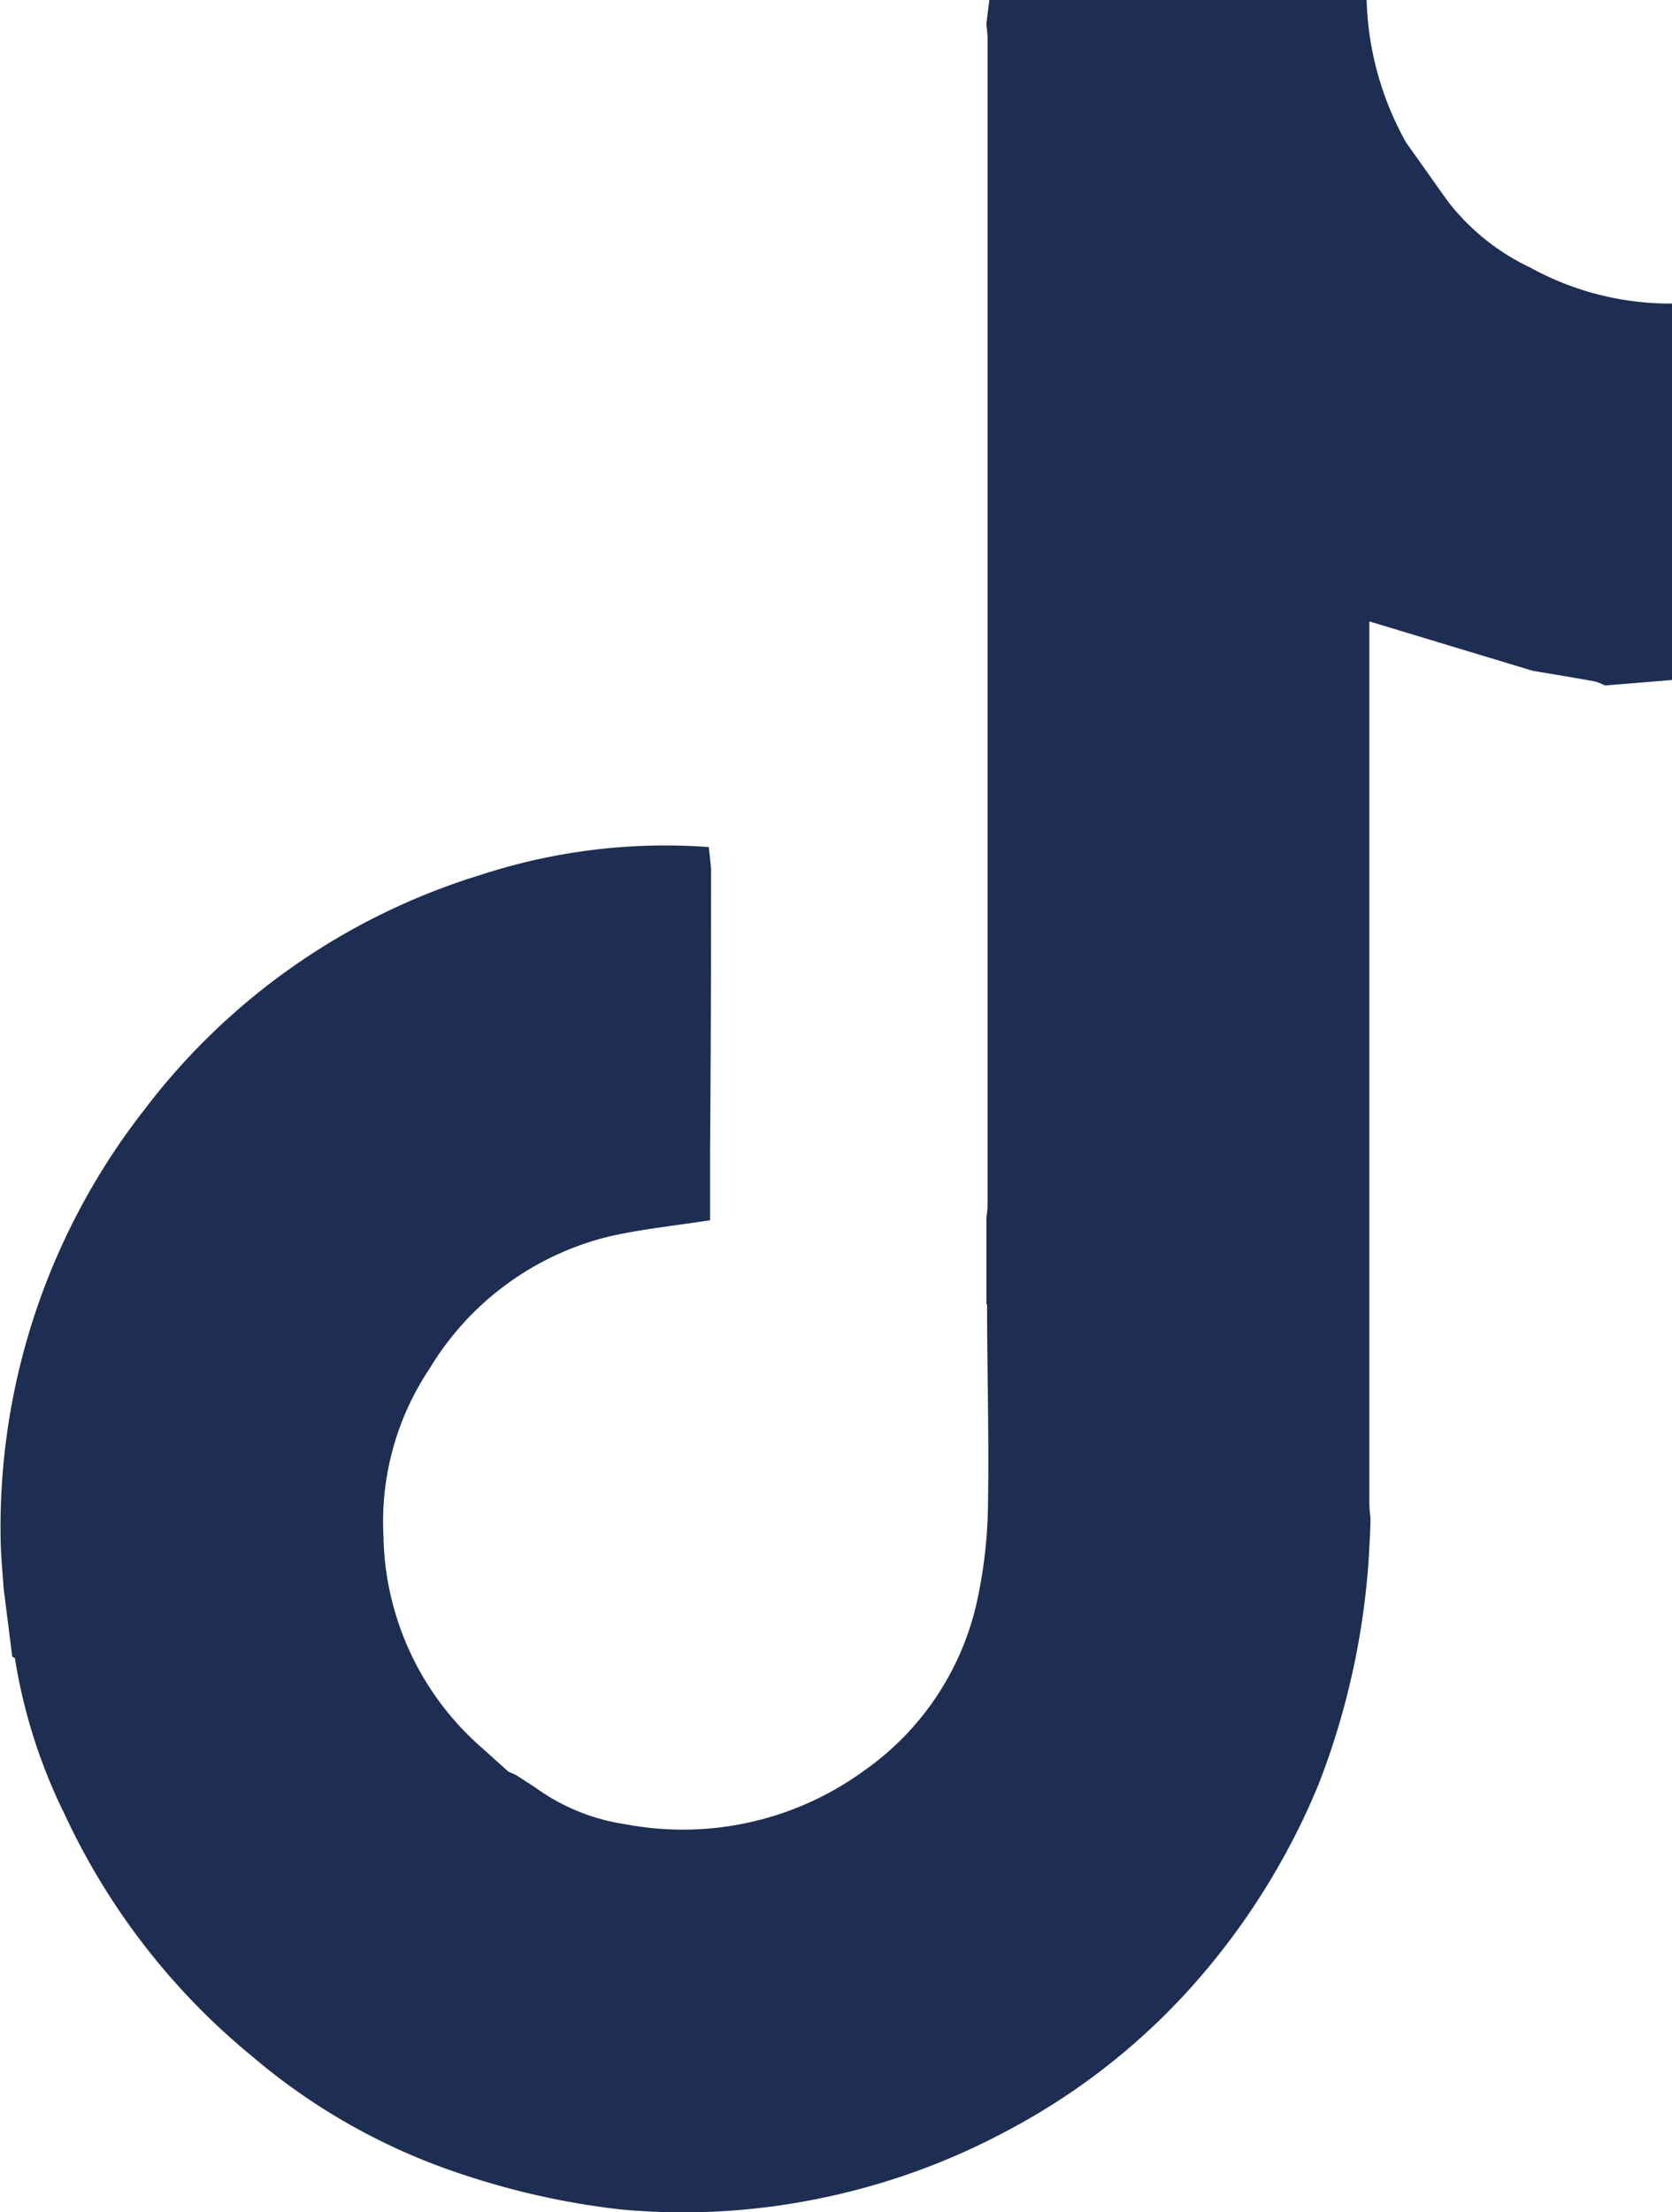 <svg xmlns="http://www.w3.org/2000/svg" width="16.961" height="22.432" viewBox="0 0 16.961 22.432">
  <path id="パス_8" data-name="パス 8" d="M1560.233,62.906c0-.039,0-.078,0-.117,0-.245,0-.49,0-.736,0-.051.012-.1.012-.153V50.071c0-.051-.008-.1-.012-.153l.03-.241h3.827a3.134,3.134,0,0,0,.4,1.444l.415.585a2.291,2.291,0,0,0,.847.685,2.943,2.943,0,0,0,1.436.364v3.817l-.68.056a.589.589,0,0,0-.1-.041c-.211-.038-.424-.073-.636-.109l-1.654-.5v8.943c0,.051.007.1.011.154,0,.117-.009.234-.014.351a7.721,7.721,0,0,1-.511,2.341,7.181,7.181,0,0,1-1.147,1.892,6.712,6.712,0,0,1-1.983,1.607,6.944,6.944,0,0,1-1.99.714,6.831,6.831,0,0,1-1.964.1,7.844,7.844,0,0,1-1.592-.352,6.335,6.335,0,0,1-2.143-1.2,6.957,6.957,0,0,1-1.9-2.45,5.527,5.527,0,0,1-.506-1.582c0-.009-.018-.015-.028-.022-.029-.233-.059-.465-.088-.7-.011-.171-.029-.342-.03-.514a6.867,6.867,0,0,1,1.454-4.325,6.768,6.768,0,0,1,3.414-2.386,6.029,6.029,0,0,1,2.316-.283c.008.071.016.146.023.22,0,.09,0,.181,0,.271q0,1.306-.01,2.612c0,.232,0,.463,0,.681-.347.054-.687.089-1.017.163a2.941,2.941,0,0,0-1.83,1.344,2.792,2.792,0,0,0-.466,1.7,2.913,2.913,0,0,0,1,2.144l.266.239.078.035.192.124a2.073,2.073,0,0,0,.922.376,3.125,3.125,0,0,0,2.422-.547,2.842,2.842,0,0,0,1.152-1.766,4.848,4.848,0,0,0,.1-.907c.011-.632-.005-1.263-.009-1.9,0-.051,0-.1,0-.154" transform="translate(-1550.227 -49.677)" fill="#1e2e52"/>
</svg>
